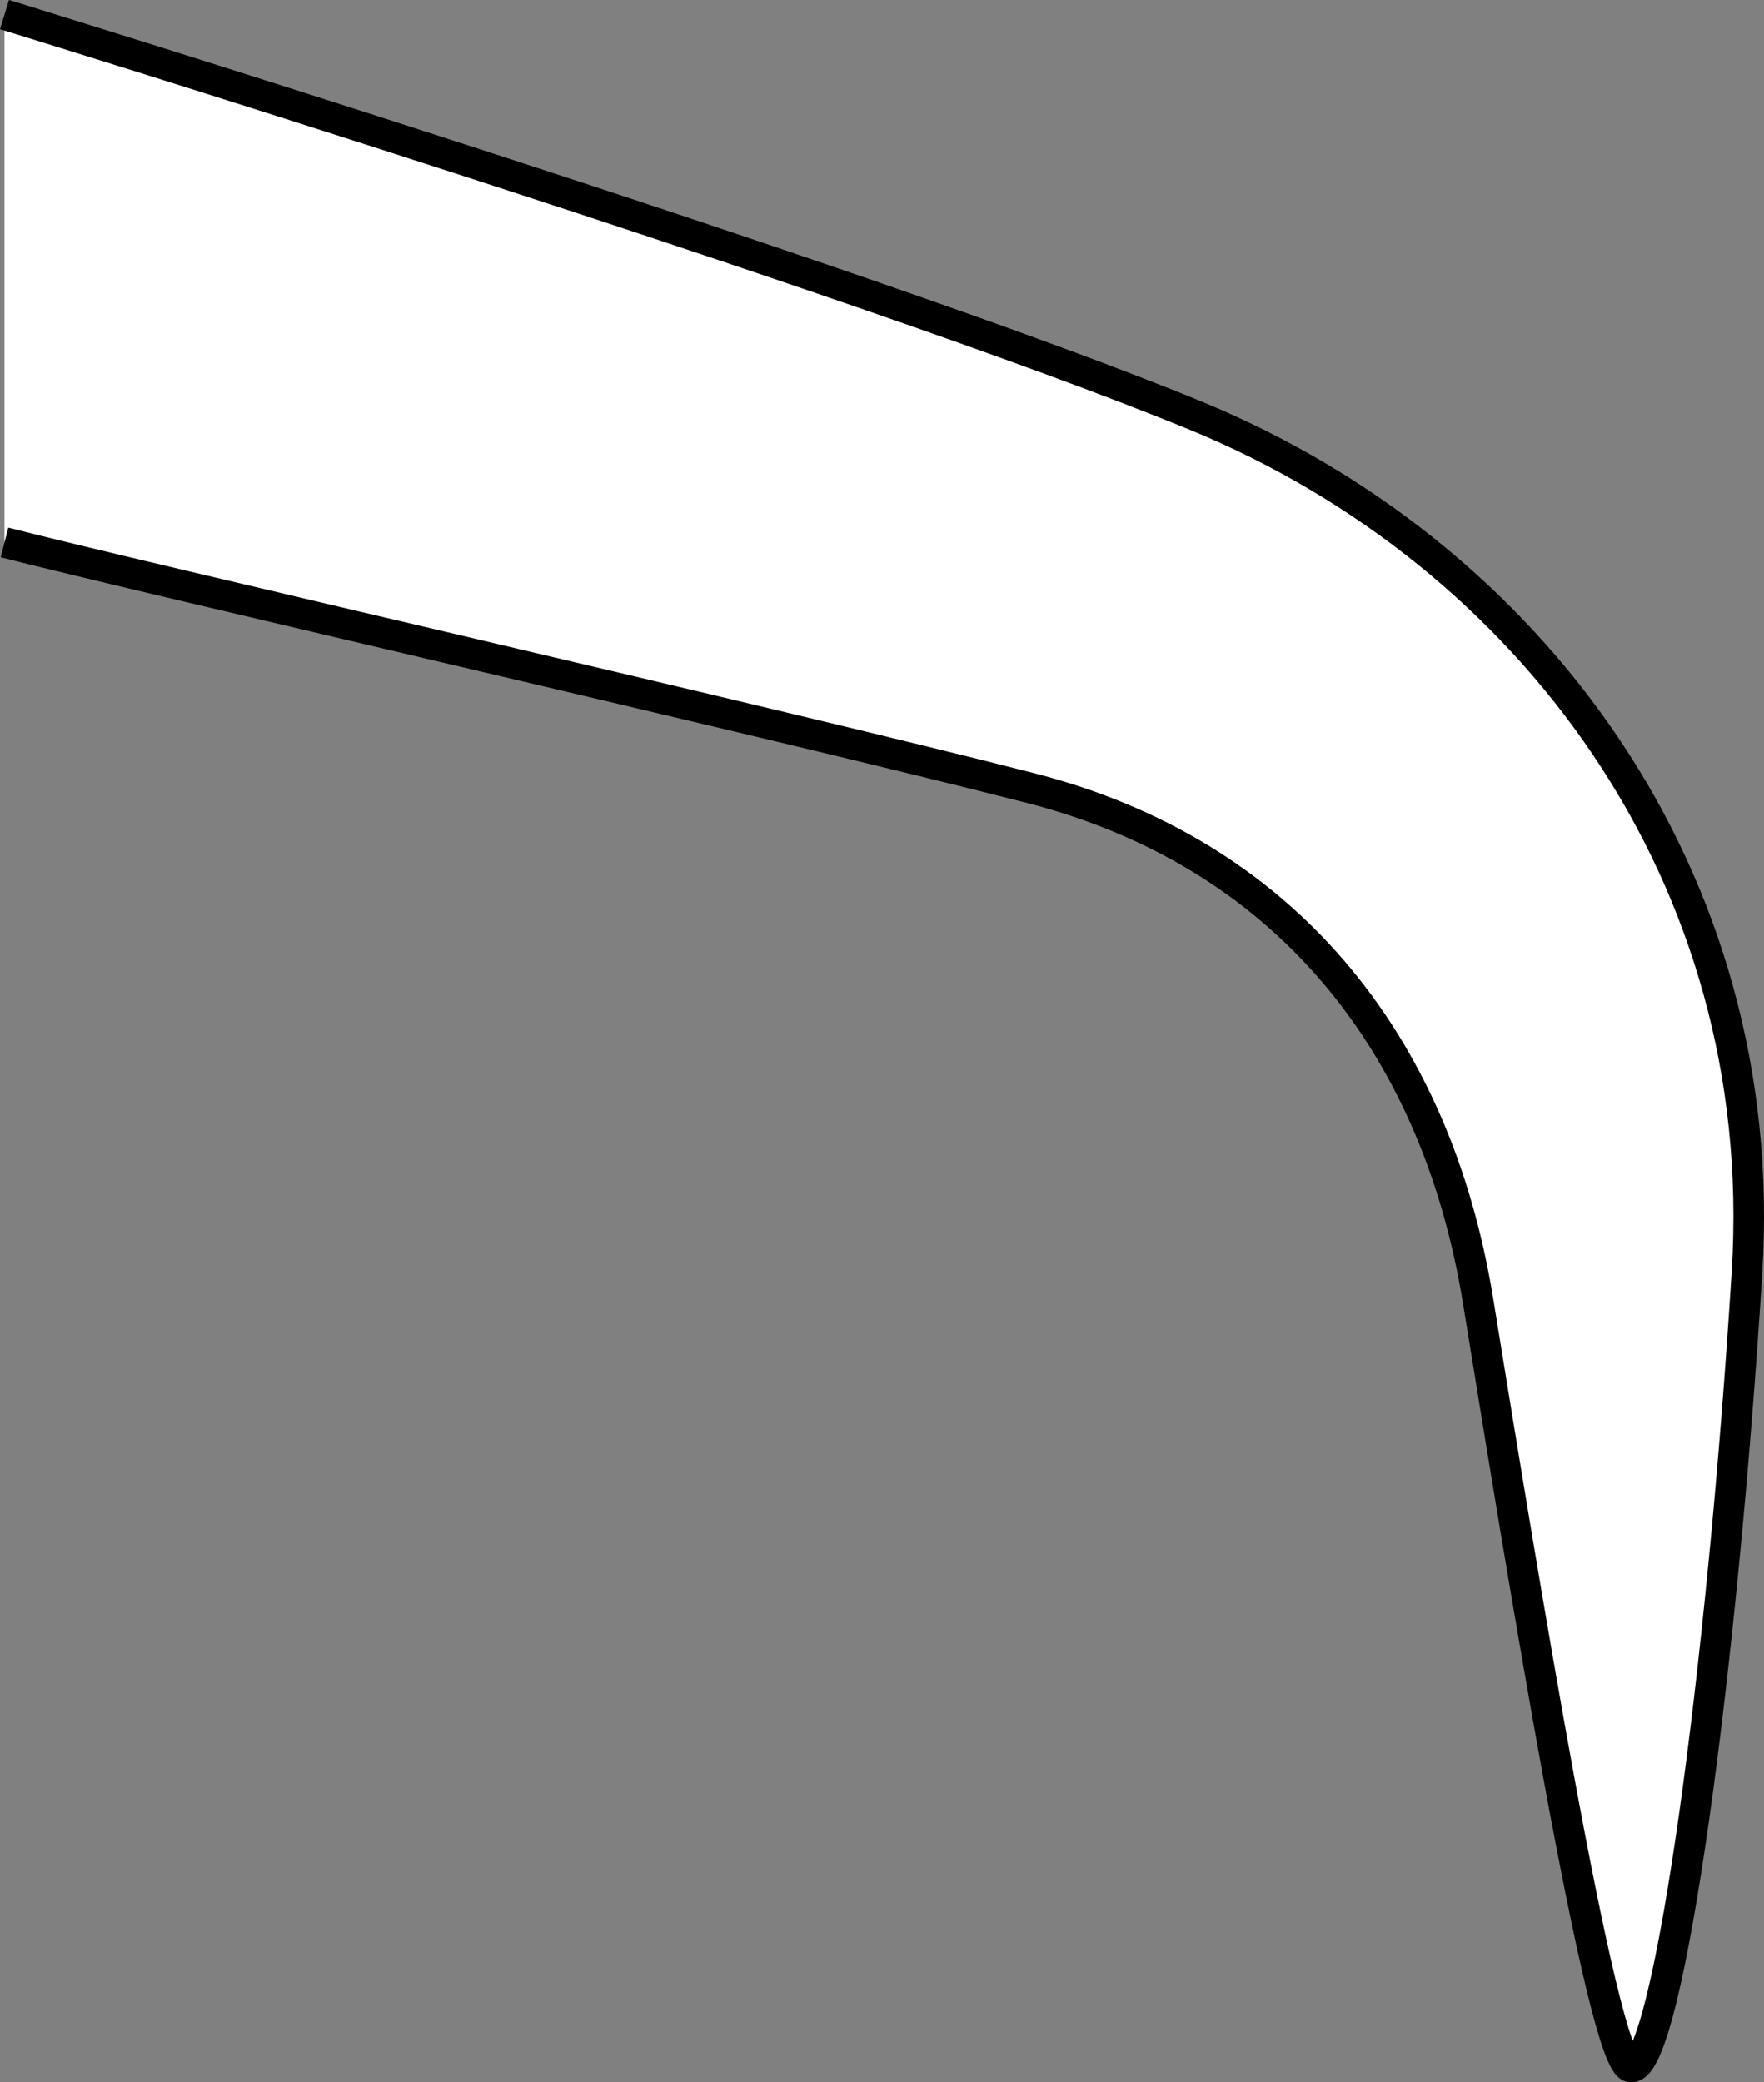 <?xml version="1.0" encoding="iso-8859-1"?>
<!-- Generator: Adobe Illustrator 28.1.0, SVG Export Plug-In . SVG Version: 6.00 Build 0)  -->
<svg version="1.1" id="image_1_" xmlns="http://www.w3.org/2000/svg" xmlns:xlink="http://www.w3.org/1999/xlink" x="0px" y="0px"
	 width="46.117px" height="54.427px" viewBox="0 0 46.117 54.427" enable-background="new 0 0 46.117 54.427"
	 xml:space="preserve">
<rect x="0" y="0" width="46.117" height="54.427" fill="#808080" stroke="none"/>
<path fill="#FFFFFF" stroke="#000000" stroke-width="0.8" d="M0.118,0.382c0,0,22.472,6.912,31.166,10.492
	s15.033,11.994,14.388,22.371c-0.645,10.377-2.048,20.782-3.029,20.782c-0.765,0-2.899-13.265-4.003-20.036
	c-1.104-6.771-5.089-11.703-11.708-13.396s-23.083-5.46-26.814-6.417"/>
</svg>
